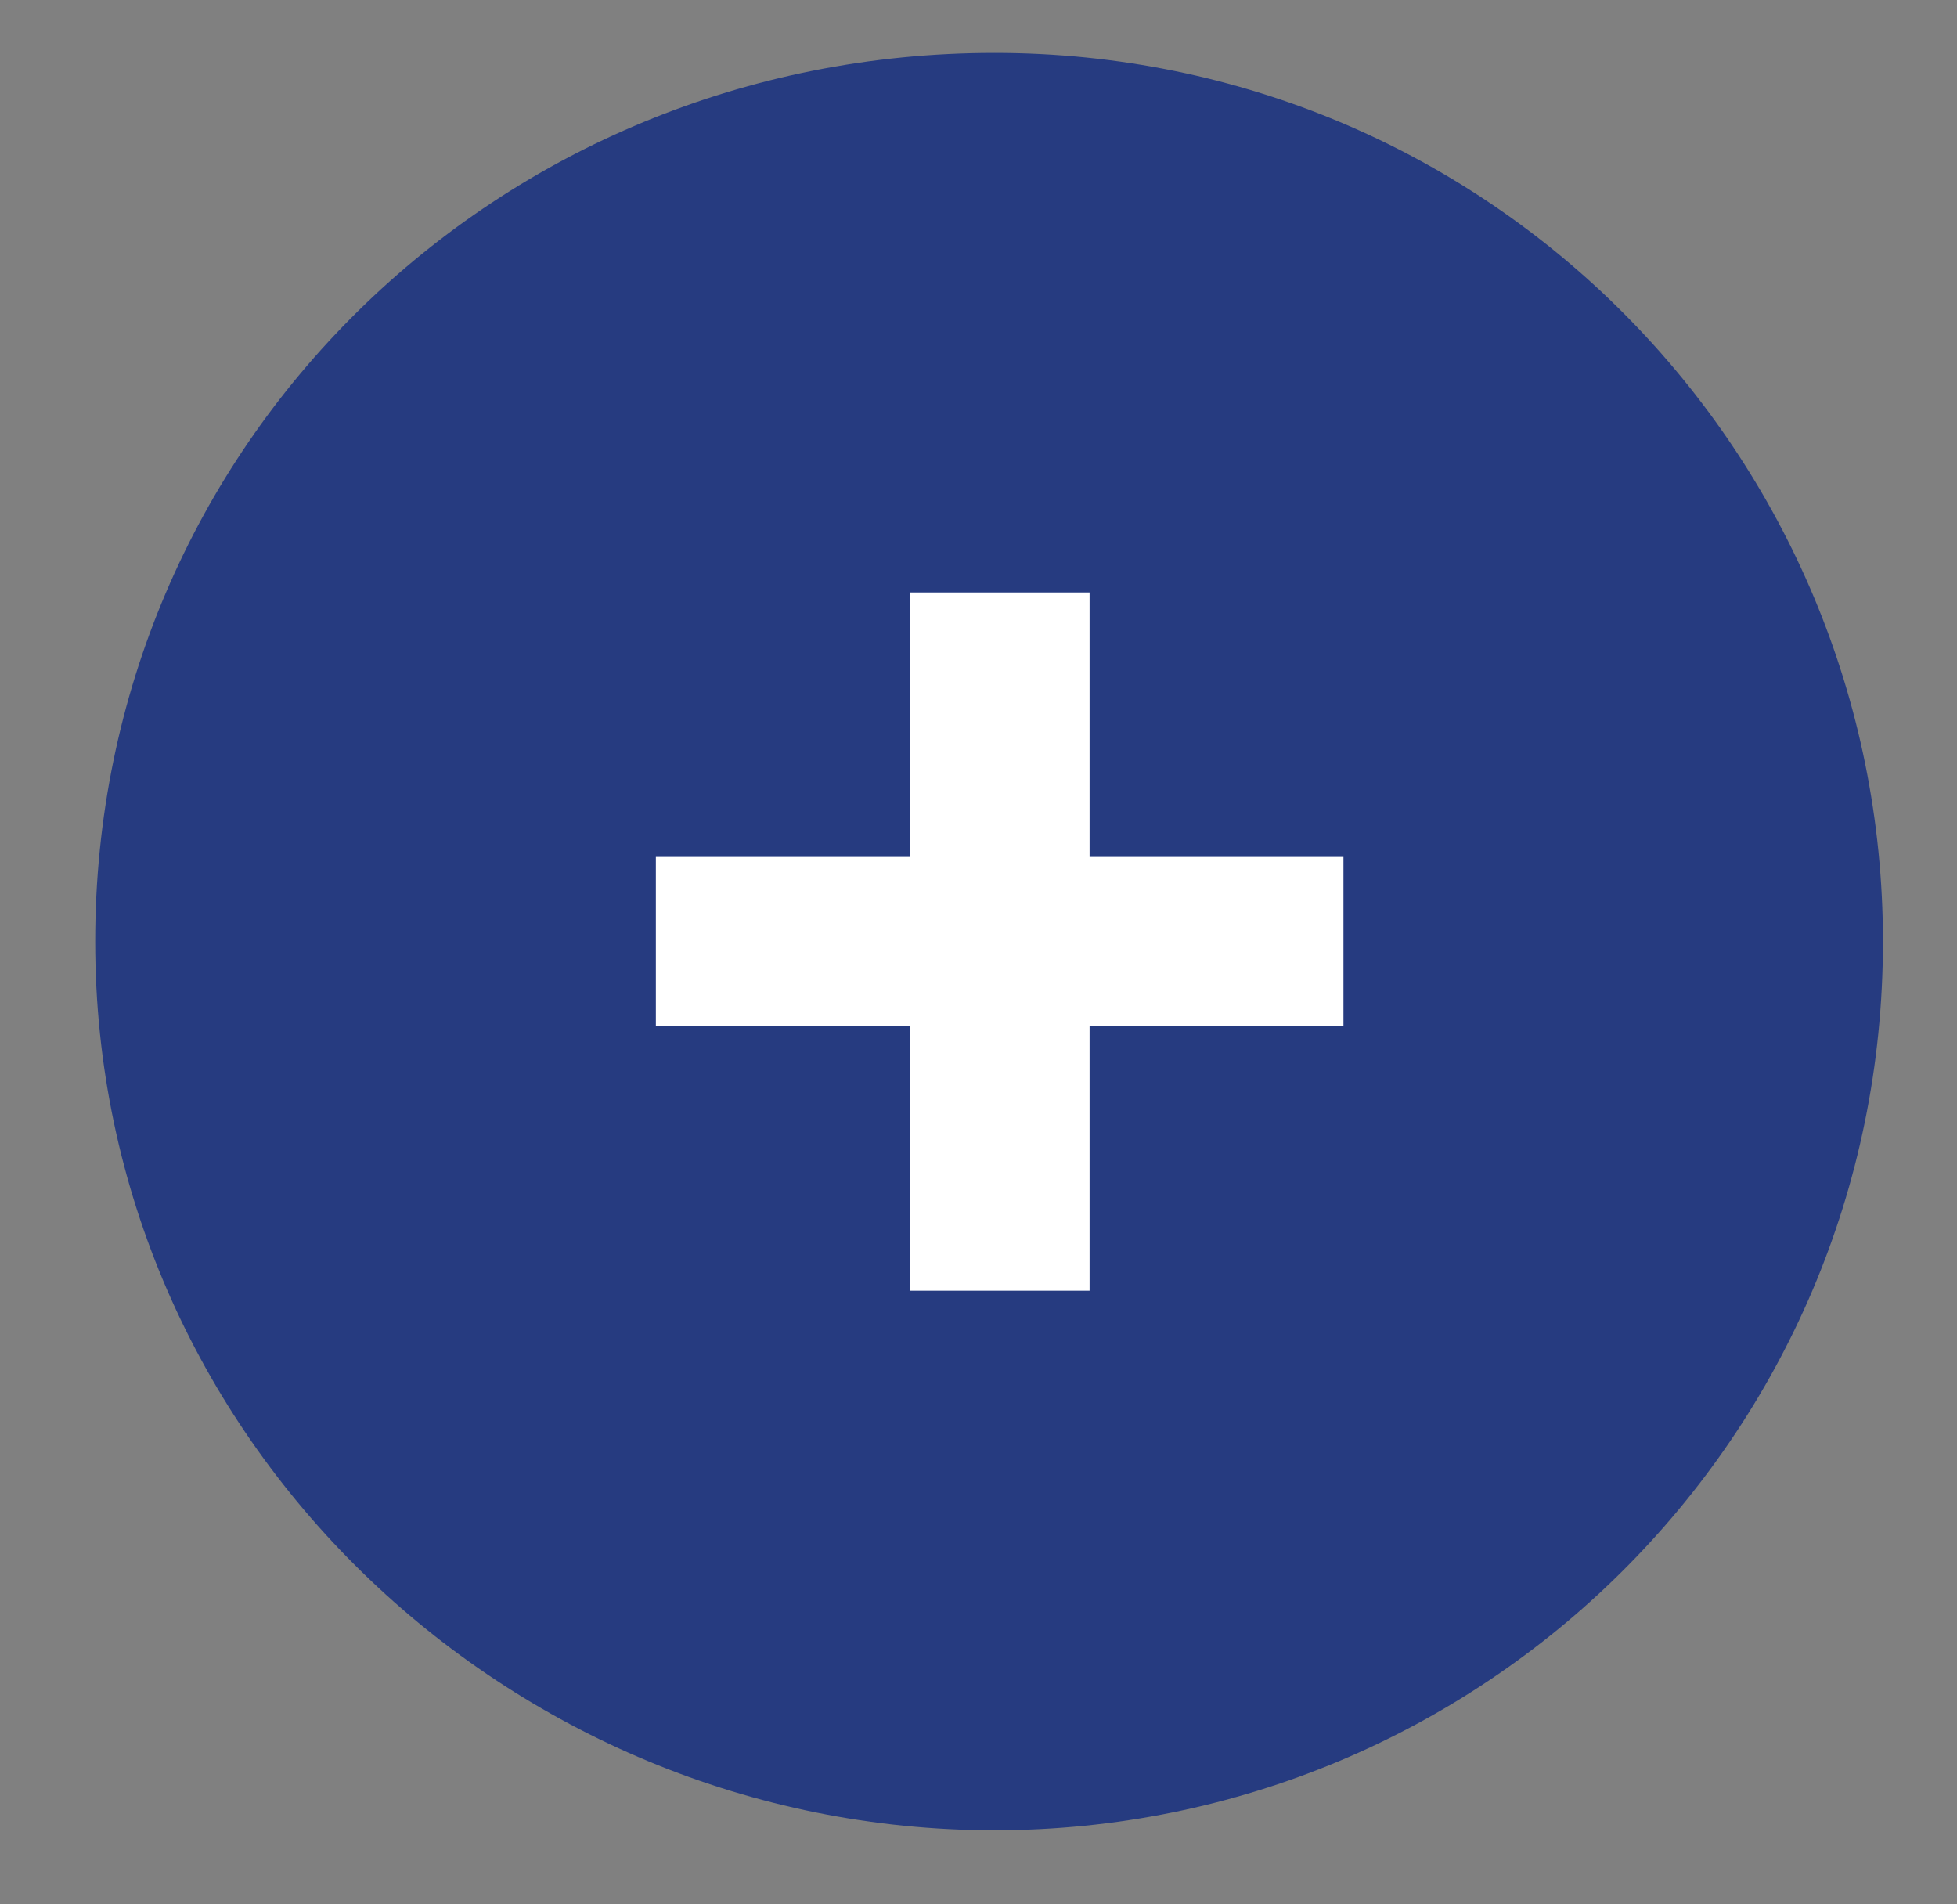 <?xml version="1.0" encoding="UTF-8"?>
<svg id="Layer_1" data-name="Layer 1" xmlns="http://www.w3.org/2000/svg" version="1.1" viewBox="0 0 18.5 18">
  <rect x="0" y="0" width="18.5" height="18" fill="#808080" stroke="none"/>
  <defs>
    <style>
      .cls-1 {
        fill: #263b80;
      }

      .cls-1, .cls-2 {
        stroke-width: 0px;
      }

      .cls-2 {
        fill: #fff;
      }
    </style>
  </defs>
  <path id="Path_313" data-name="Path 313" class="cls-1" d="M17.8,8.9c0,4.7-3.8,8.4-8.4,8.4S.9,13.6.9,8.9,4.7.5,9.4.5s0,0,0,0c4.7,0,8.4,3.8,8.4,8.4h0"/>
  <path id="Path_314" data-name="Path 314" class="cls-2" d="M6.2,8.1h2.4v-2.5h1.7v2.5h2.4v1.6h-2.4v2.5h-1.7v-2.5h-2.4v-1.6Z"/>
</svg>